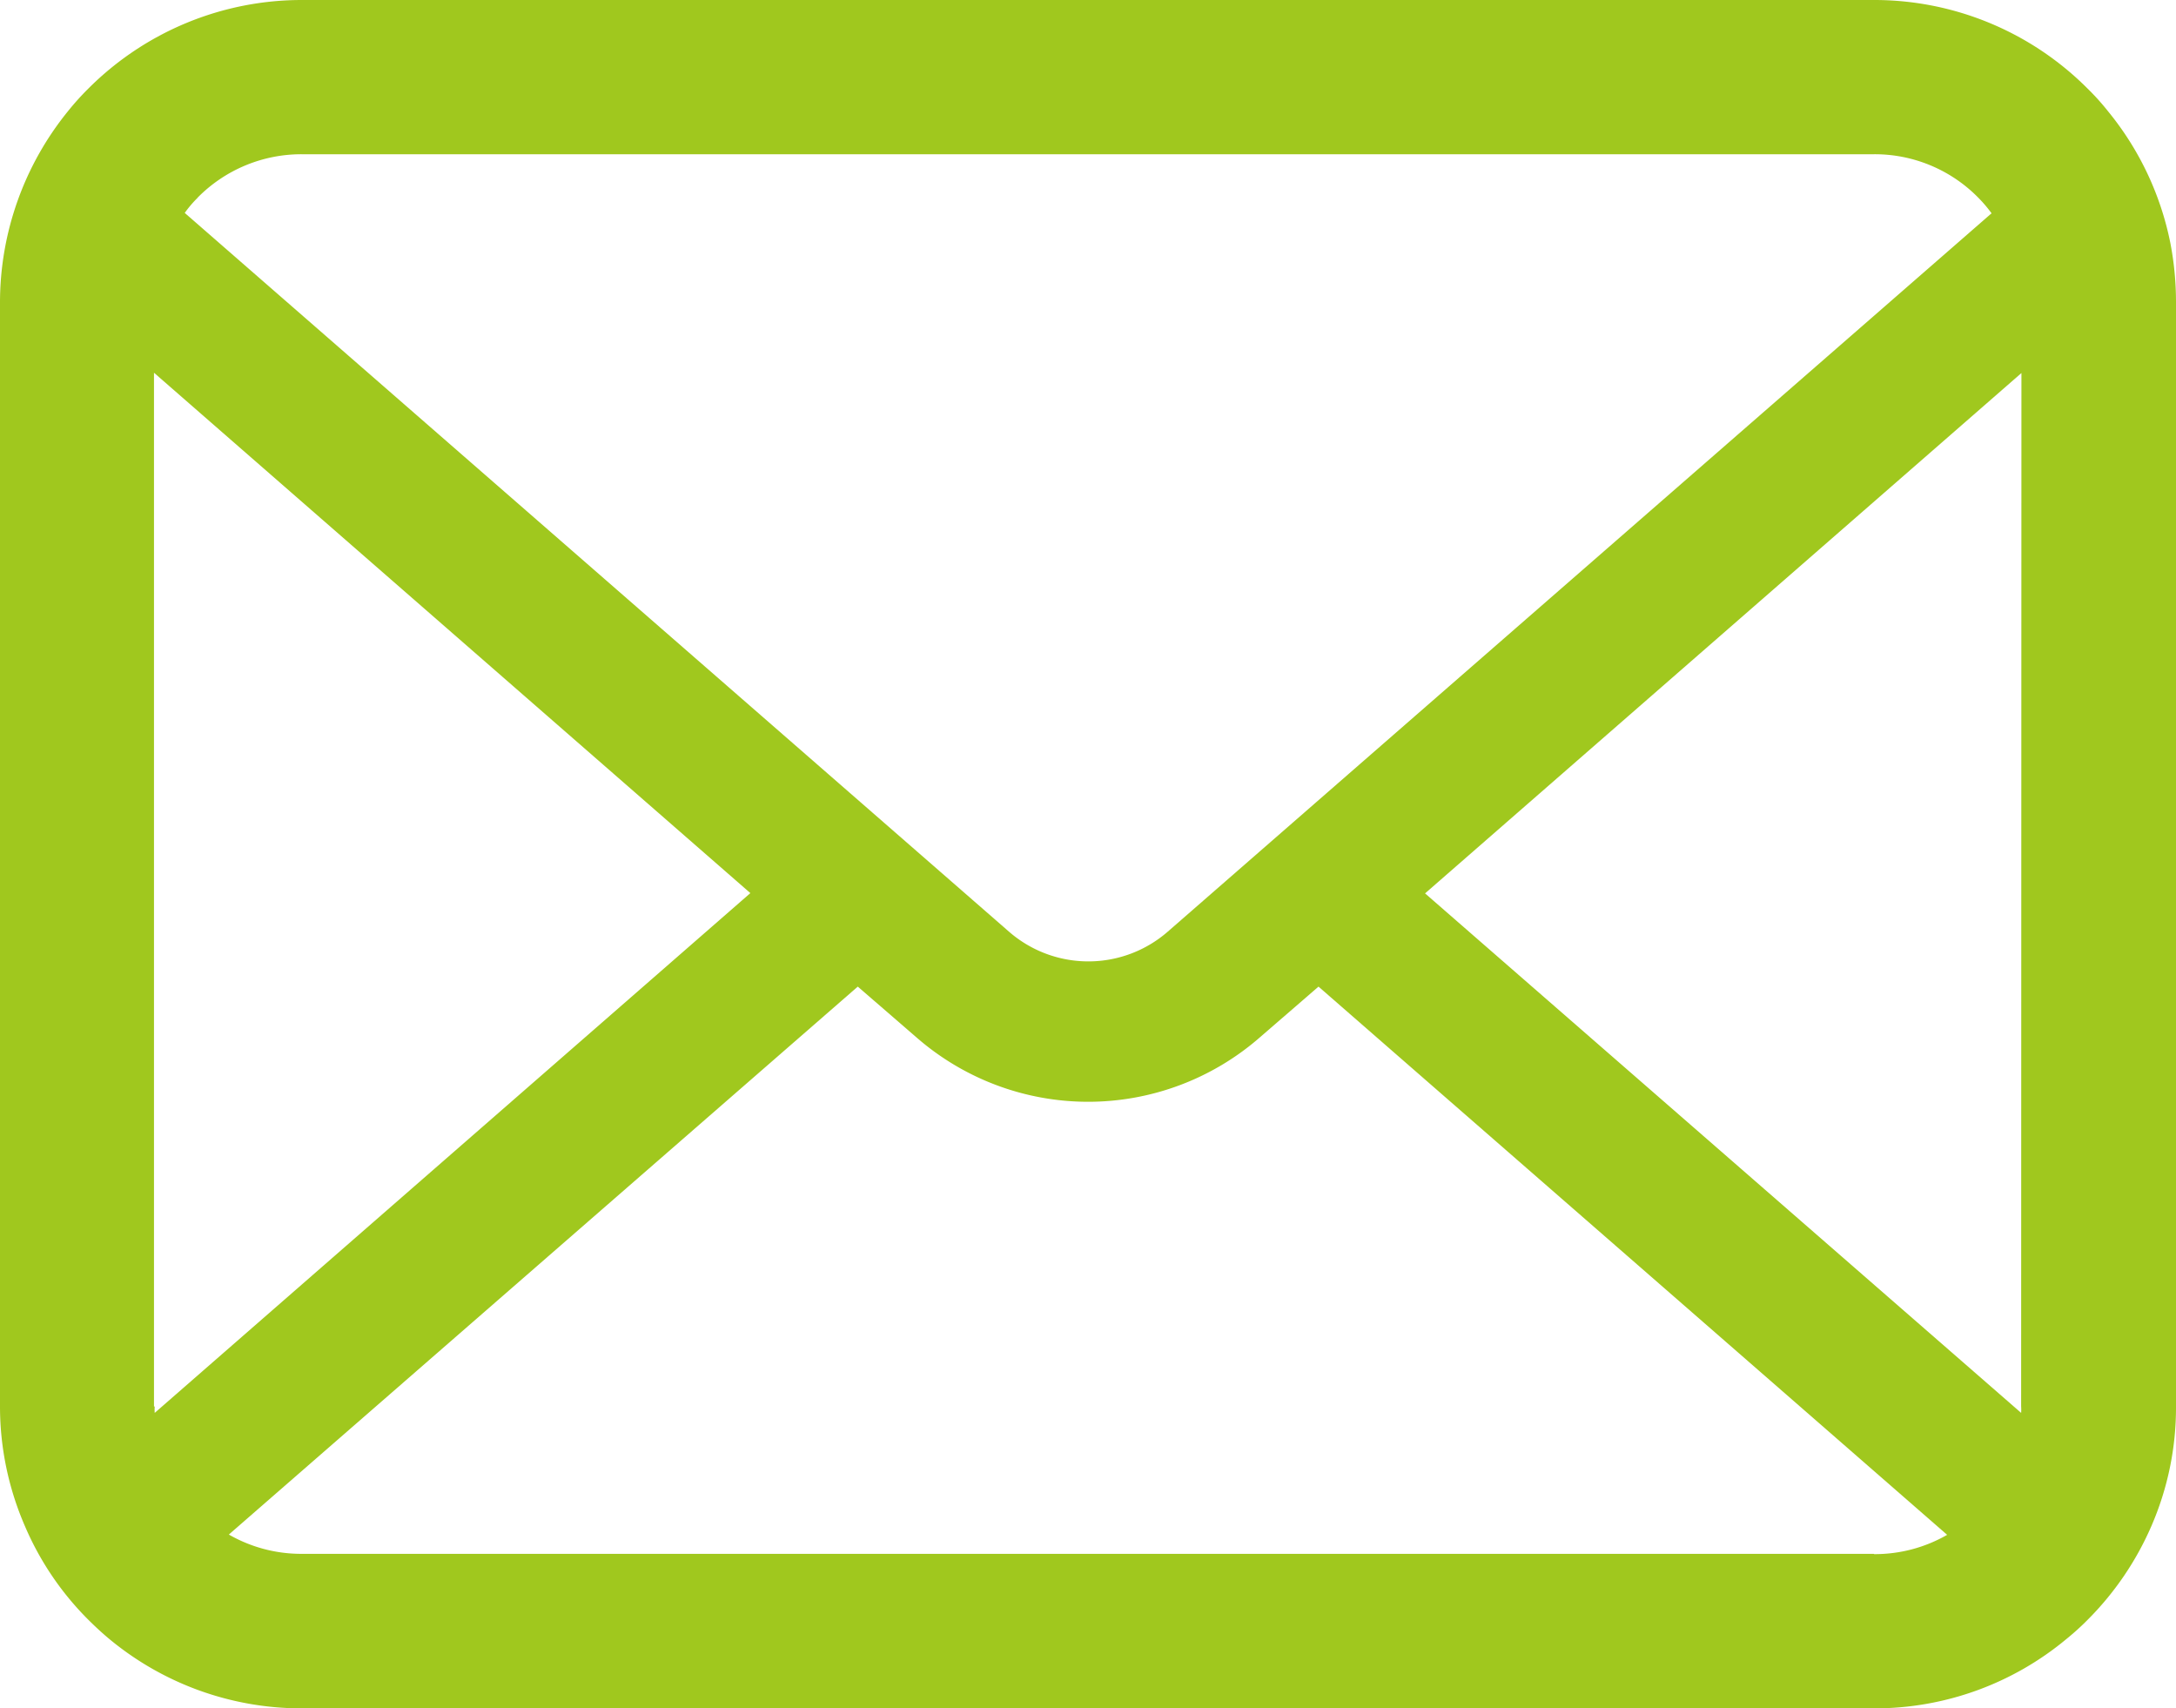 <svg xmlns="http://www.w3.org/2000/svg" width="30" height="23.549" viewBox="0 0 30 23.549">
  <path id="パス_1999" data-name="パス 1999" d="M30.923,4.354a4.148,4.148,0,0,0-.86-1.82,3.348,3.348,0,0,0-.282-.313A4.153,4.153,0,0,0,26.839,1H5.161A4.157,4.157,0,0,0,2.219,2.22a3.638,3.638,0,0,0-.282.313A4.186,4.186,0,0,0,1,5.163V20.388a4.135,4.135,0,0,0,.345,1.652,4.091,4.091,0,0,0,.874,1.289c.094.093.186.179.287.263a4.151,4.151,0,0,0,2.655.957H26.839a4.13,4.13,0,0,0,2.655-.96,3.525,3.525,0,0,0,.287-.26,4.177,4.177,0,0,0,.878-1.289A4.1,4.1,0,0,0,31,20.388V5.163A4.313,4.313,0,0,0,30.923,4.354Zm-27.2-.628a2.009,2.009,0,0,1,1.436-.6h21.68a2,2,0,0,1,1.436.6,1.854,1.854,0,0,1,.182.214L17.1,13.842a1.666,1.666,0,0,1-2.19,0L3.547,3.935a1.547,1.547,0,0,1,.178-.209Zm-.6,16.662V6.138l8.222,7.173L3.133,20.476a.648.648,0,0,1,0-.088Zm23.71,2.031H5.161a2,2,0,0,1-1.006-.266L12.826,14.6l.809.7a3.6,3.6,0,0,0,4.734,0l.809-.7,8.667,7.557a2,2,0,0,1-1.006.266Zm2.032-2.031a.646.646,0,0,1,0,.088l-8.218-7.161,8.222-7.173Z" transform="translate(-1 -1)" fill="#a0c81e"/>
</svg>
